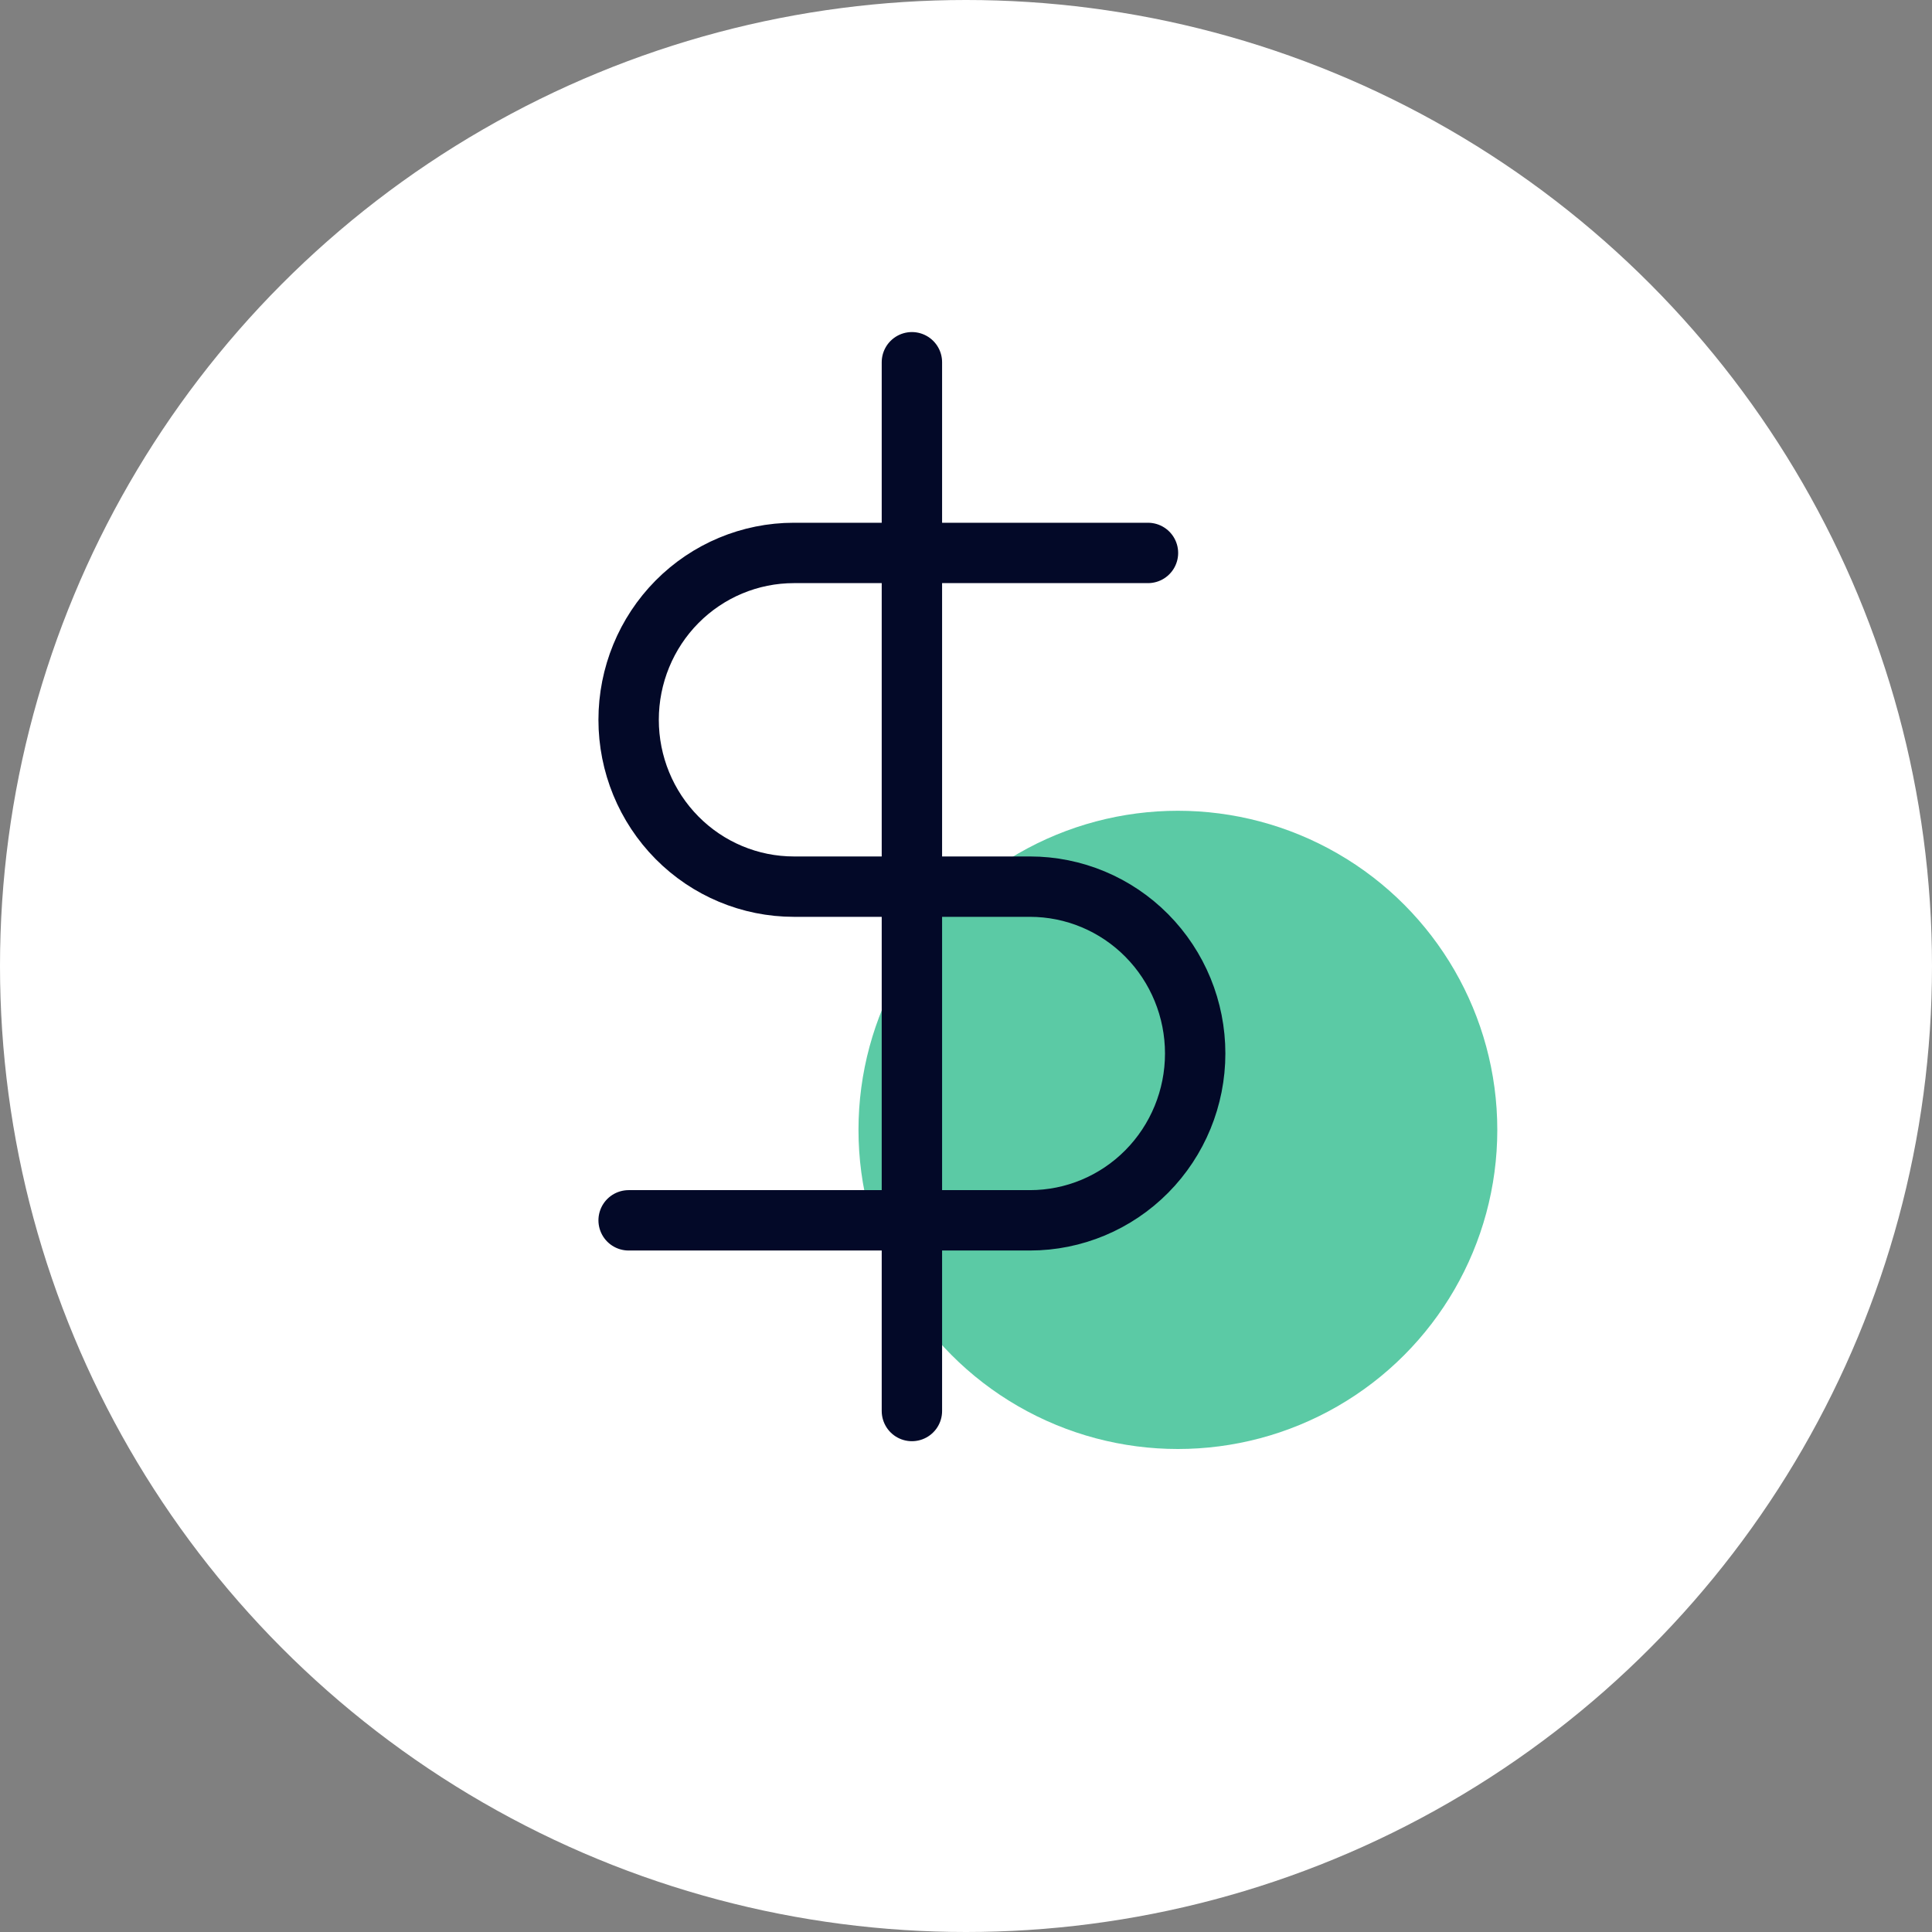 <svg width="80" height="80" viewBox="0 0 80 80" fill="none" xmlns="http://www.w3.org/2000/svg">
<rect x="0" y="0" width="80" height="80" fill="#808080" stroke="none"/>
<circle cx="40" cy="40" r="40" fill="white"/>
<ellipse cx="48.774" cy="46.786" rx="13.226" ry="13.214" fill="#5BCAA5"/>
<path d="M37.76 15V58.427" stroke="#030928" stroke-width="2.5" stroke-linecap="round" stroke-linejoin="round"/>
<path d="M47.535 22.896H32.873C31.058 22.896 29.317 23.624 28.034 24.919C26.751 26.215 26.03 27.972 26.03 29.805C26.03 31.637 26.751 33.394 28.034 34.69C29.317 35.986 31.058 36.714 32.873 36.714H42.648C44.462 36.714 46.203 37.441 47.486 38.737C48.769 40.033 49.49 41.79 49.49 43.623C49.49 45.455 48.769 47.212 47.486 48.508C46.203 49.803 44.462 50.531 42.648 50.531H26.03" stroke="#030928" stroke-width="2.5" stroke-linecap="round" stroke-linejoin="round"/>
</svg>
